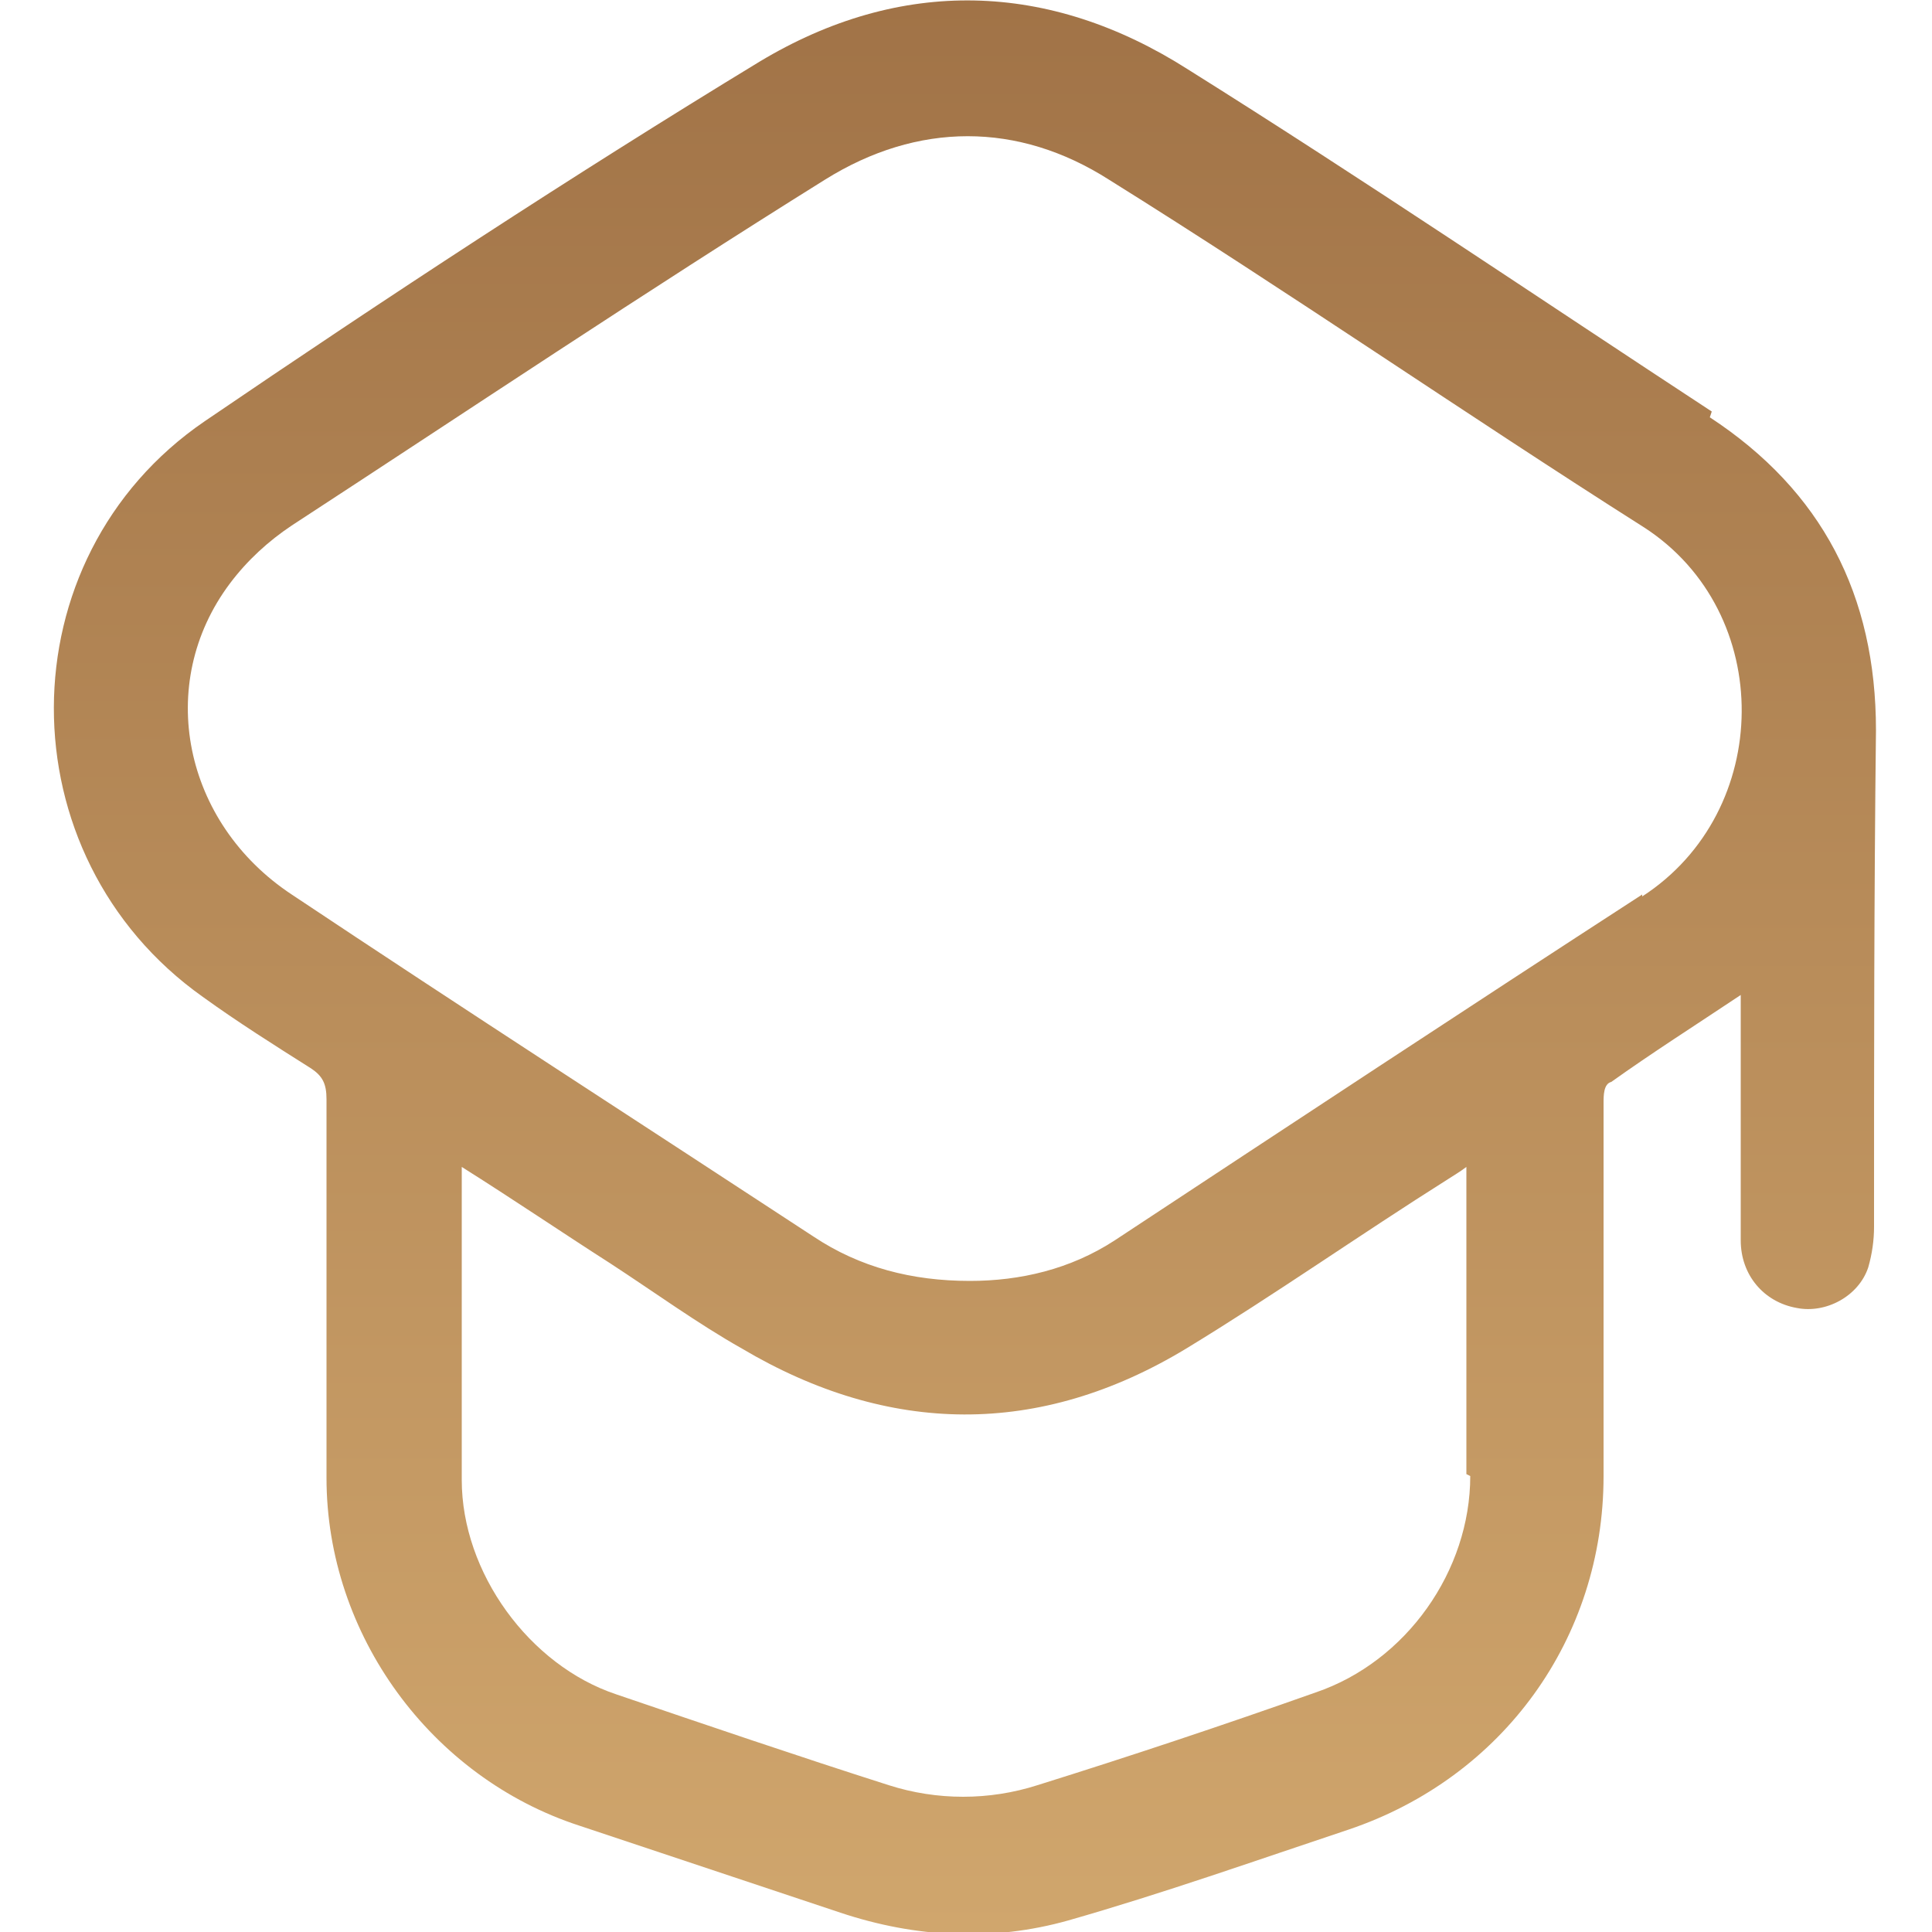 <svg xmlns="http://www.w3.org/2000/svg" xmlns:xlink="http://www.w3.org/1999/xlink" id="Camada_1" data-name="Camada 1" viewBox="0 0 100 100"><defs><style>      .cls-1 {        fill: url(#Gradiente_sem_nome_5);        stroke-width: 0px;      }    </style><linearGradient id="Gradiente_sem_nome_5" data-name="Gradiente sem nome 5" x1="50" y1="0" x2="50" y2="100" gradientUnits="userSpaceOnUse"><stop offset="0" stop-color="#a17347"></stop><stop offset="1" stop-color="#d0a66d"></stop></linearGradient></defs><path class="cls-1" d="M88.6,21.3c-9-5.9-18-12-27.1-17.7-7.2-4.6-14.9-4.8-22.2-.4-9.7,5.9-19.3,12.2-28.7,18.6C.2,28.9.2,44.3,10.5,51.6c1.8,1.3,3.7,2.5,5.6,3.7.6.4.8.8.8,1.6,0,6.5,0,13,0,19.6,0,8.1,5.4,15.5,13.1,18,4.5,1.5,9,3,13.5,4.5,3.9,1.3,7.9,1.5,11.8.4,4.9-1.4,9.7-3.1,14.5-4.7,8-2.7,13.2-9.9,13.2-18.3,0-6.4,0-12.9,0-19.3,0-.4,0-1,.4-1.1,2.1-1.5,4.3-2.9,6.7-4.5,0,.6,0,1,0,1.3,0,3.8,0,7.6,0,11.4,0,1.8,1.2,3.2,2.9,3.5,1.5.3,3.2-.6,3.7-2.1.2-.7.3-1.4.3-2.1,0-8.6,0-17.1.1-25.7,0-7-2.8-12.4-8.6-16.2ZM76.1,76.4c0,4.9-3.3,9.6-8,11.2-4.8,1.7-9.6,3.3-14.4,4.8-2.5.8-5.2.8-7.7,0-4.7-1.5-9.4-3.1-14.1-4.7-4.5-1.5-8-6.3-8-11.1,0-5.3,0-10.5,0-15.8,0,0,0-.1,0-.4,2.7,1.7,5.2,3.4,7.7,5,2.3,1.5,4.5,3.1,6.8,4.4,7.6,4.5,15.4,4.6,23,0,4.6-2.8,9-5.9,13.6-8.8.3-.2.5-.3.9-.6,0,.4,0,.8,0,1.1,0,4.9,0,9.9,0,14.8ZM85,46.3c-9.1,5.9-18.2,11.9-27.3,17.9-2.3,1.5-4.9,2.1-7.5,2.1-3,0-5.7-.7-8.1-2.3-9-5.9-18-11.7-27-17.7-5.6-3.7-7.1-10.9-3.2-16.1.9-1.2,2-2.2,3.2-3,9.2-6,18.3-12.1,27.6-17.9,4.8-3,10-3,14.7,0,9.3,5.8,18.4,12.1,27.7,18,6.8,4.4,6.7,14.7-.1,19.1Z"></path></svg>